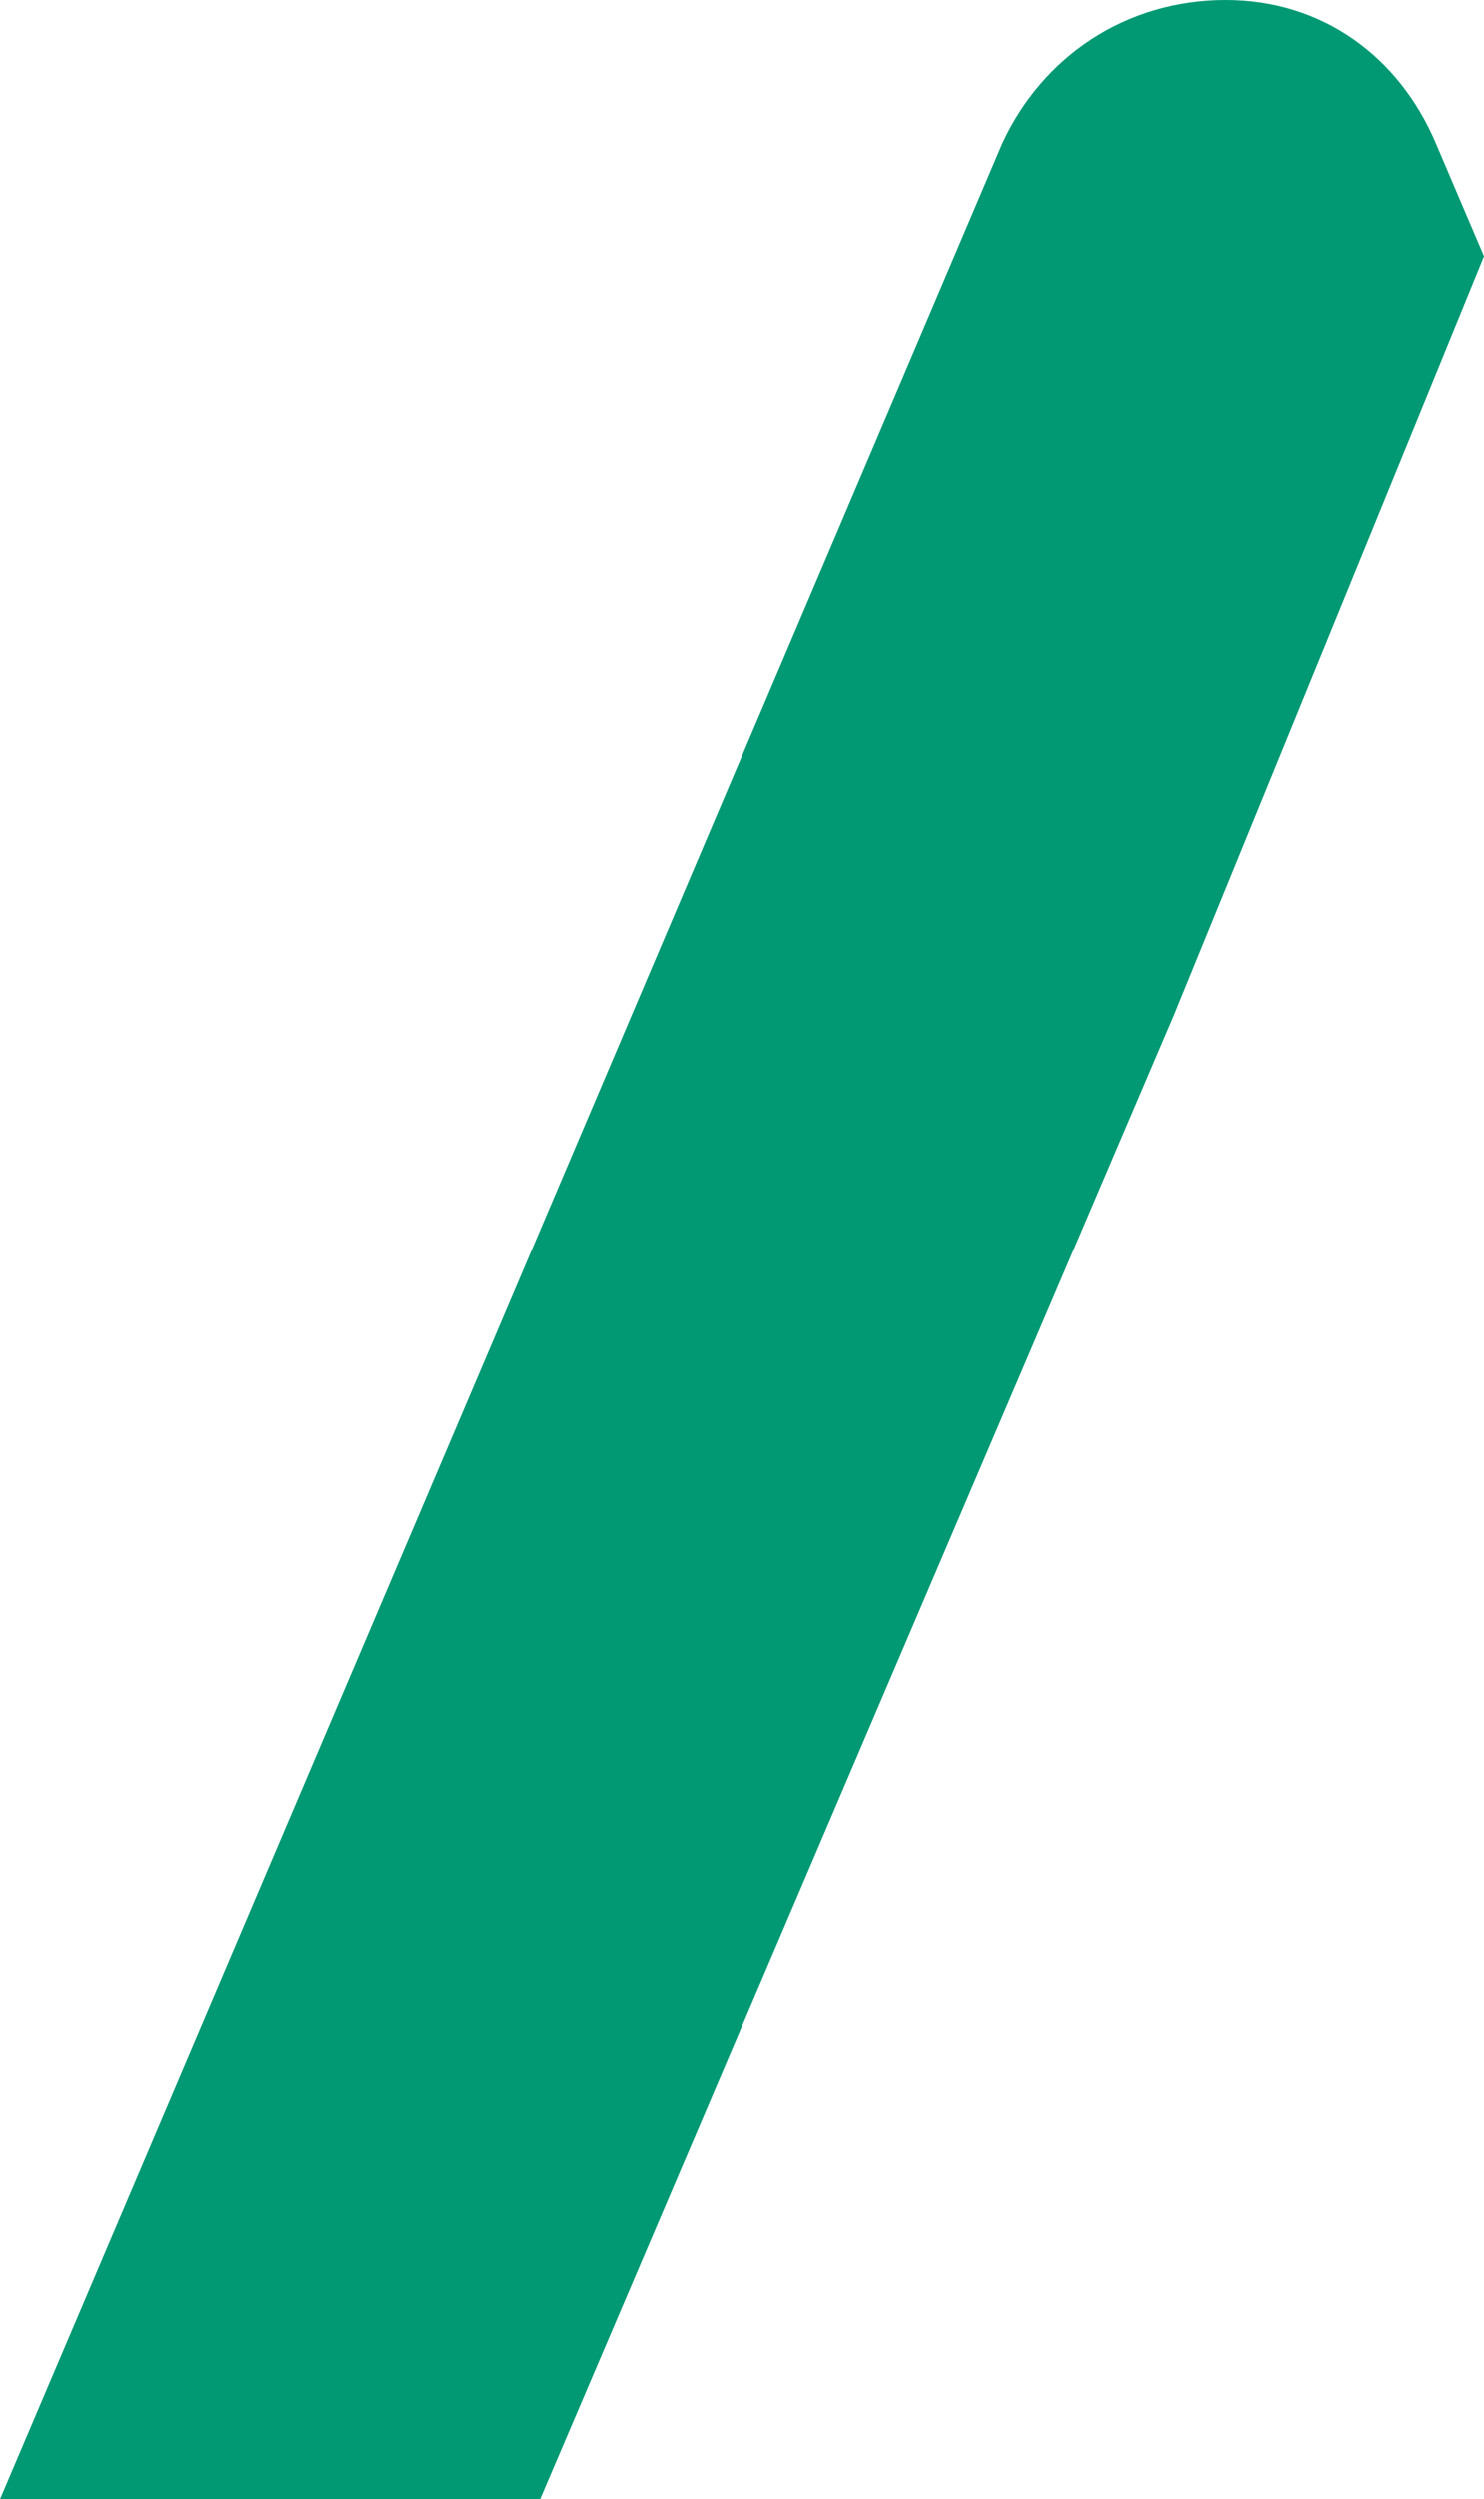 <svg xmlns="http://www.w3.org/2000/svg" width="434.506" height="731.258" viewBox="0 0 434.506 731.258">
  <path id="Trazado_98" data-name="Trazado 98" d="M717.871,288.831l-14.1-33.039c-10.759-25.375-33.212-41.955-61.519-41.945-29.284.01-53.681,16.622-65.386,42L283.365,945.1l158.132-.071L627.121,510.781Z" transform="translate(-283.365 -213.846)" fill="#009973"/>
</svg>

